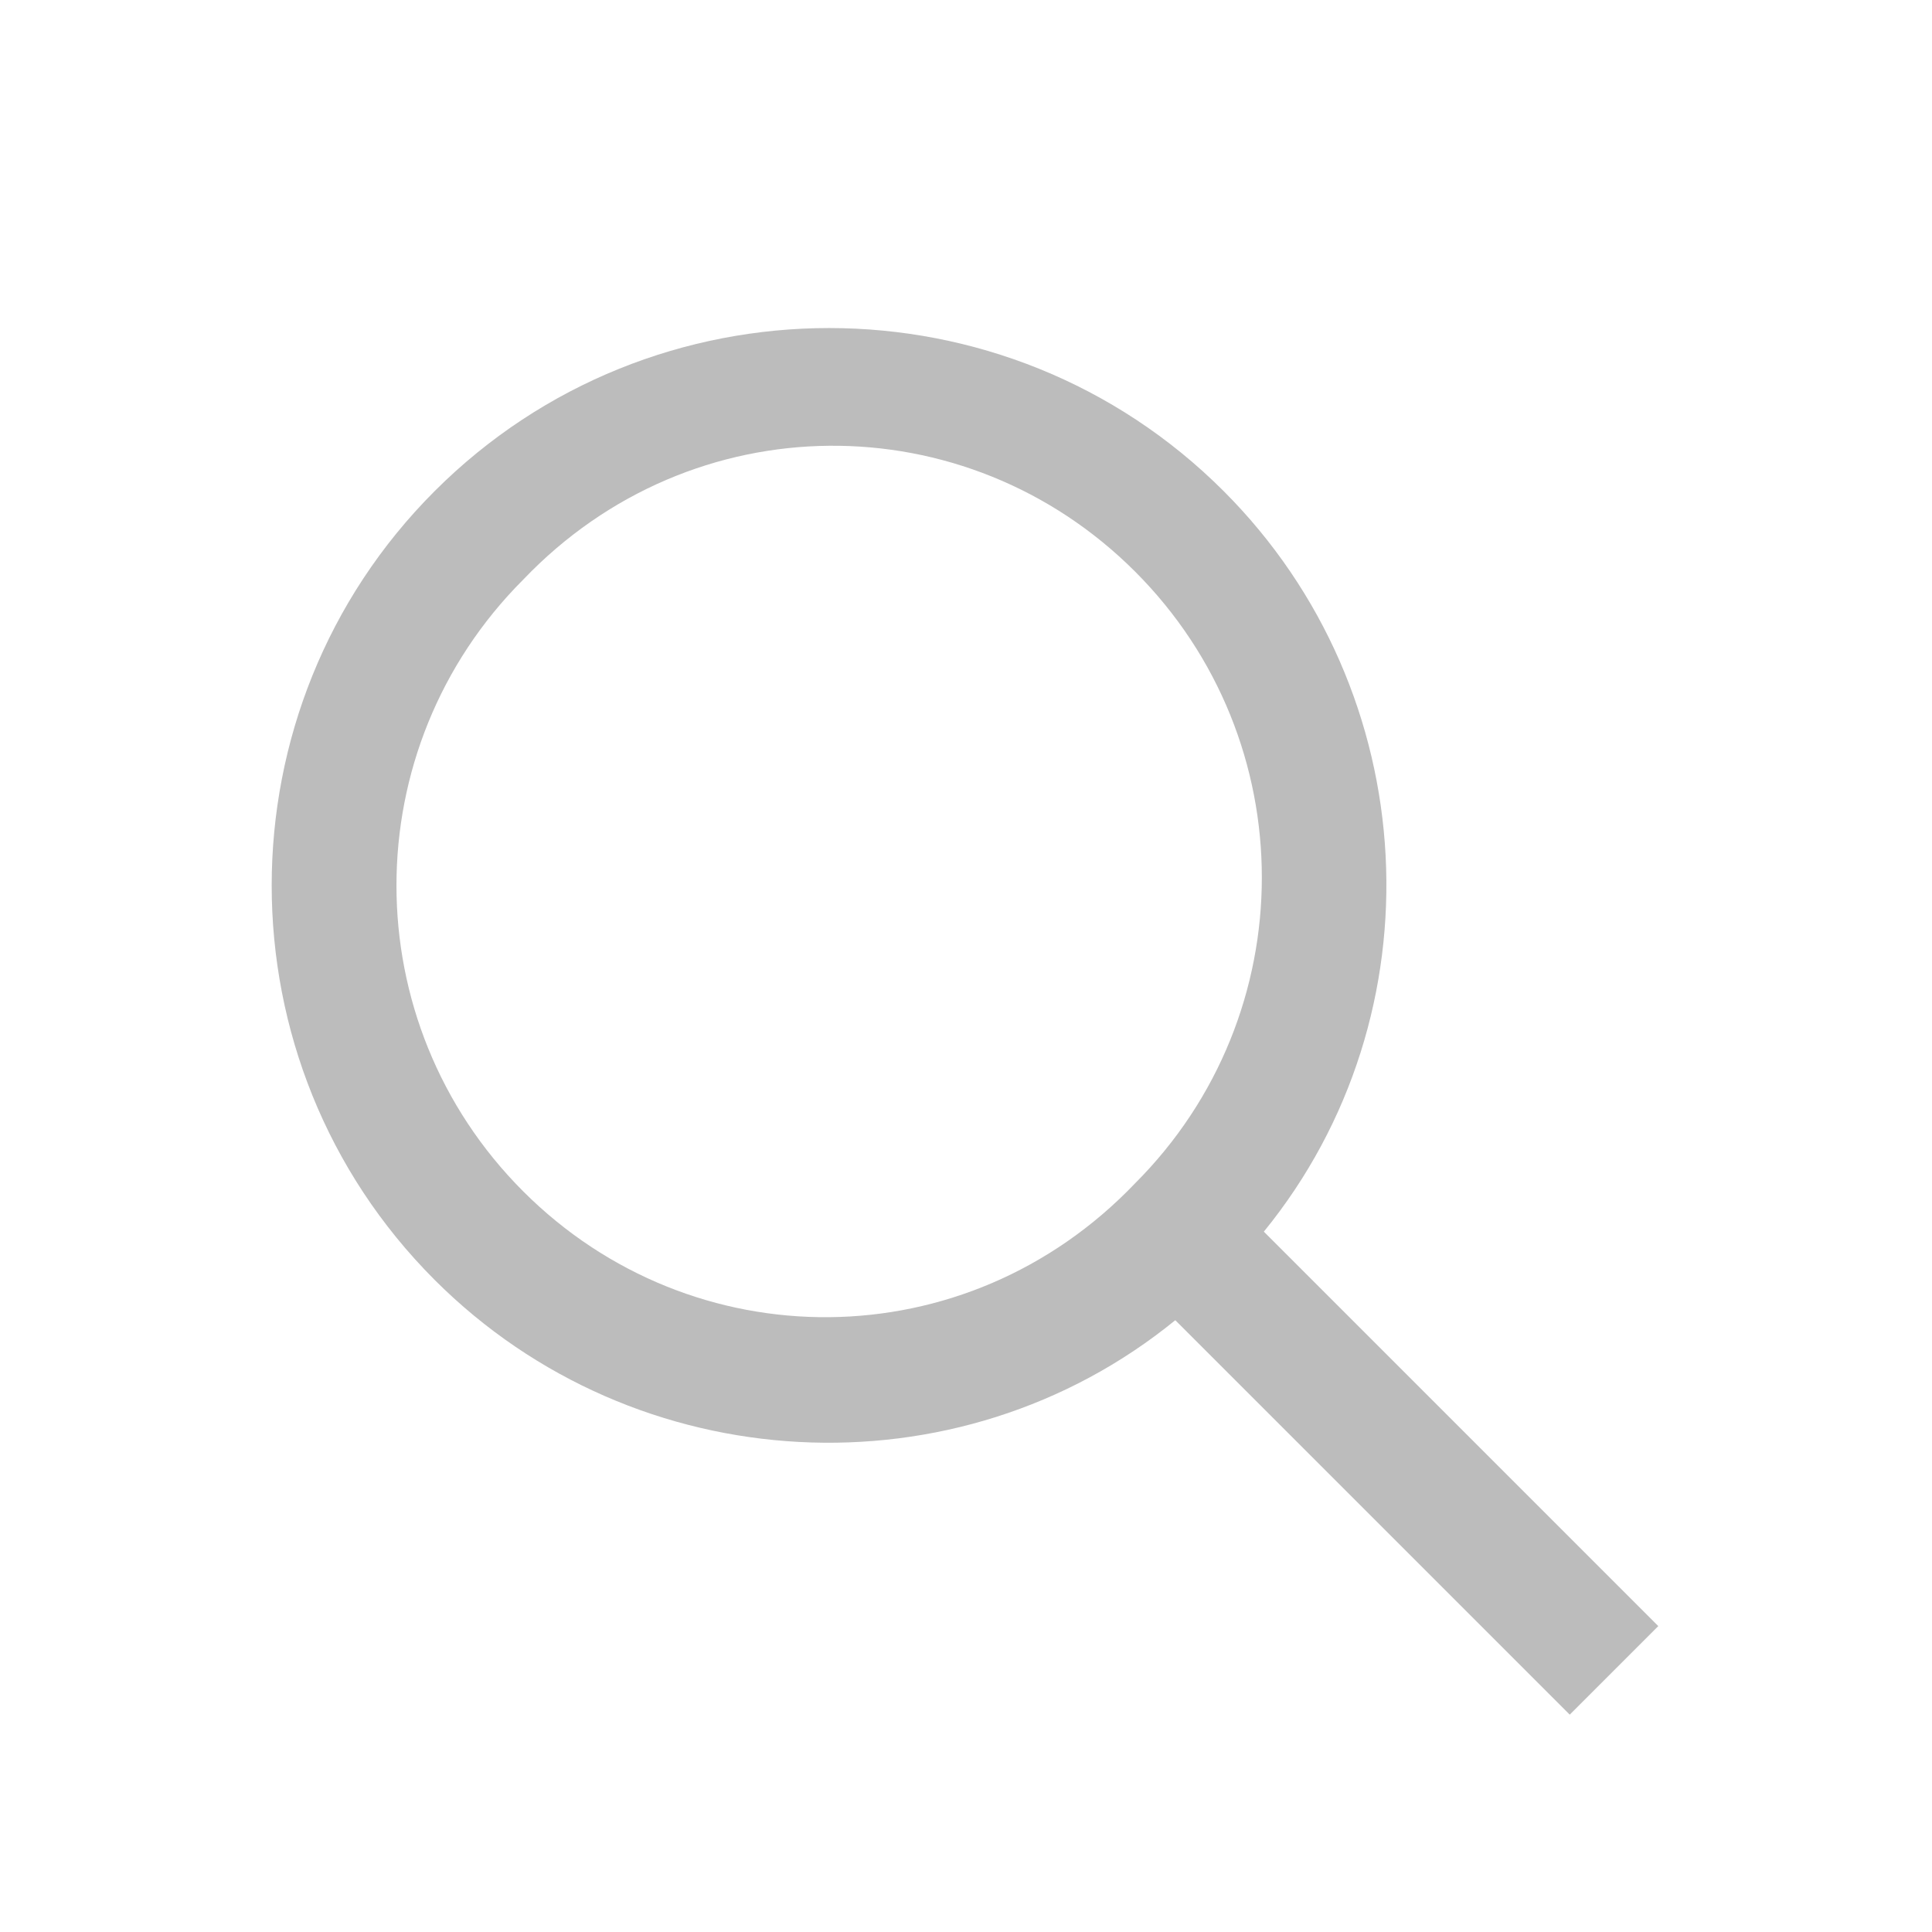 <?xml version="1.0" encoding="utf-8"?>
<!-- Generator: Adobe Illustrator 23.0.2, SVG Export Plug-In . SVG Version: 6.00 Build 0)  -->
<svg version="1.1" id="レイヤー_1" xmlns="http://www.w3.org/2000/svg" xmlns:xlink="http://www.w3.org/1999/xlink" x="0px"
	 y="0px" viewBox="0 0 24 24" style="enable-background:new 0 0 24 24;" xml:space="preserve">
<style type="text/css">
	.st0{fill:#BCBCBC;}
</style>
<g>
	<path class="st0" d="M20.6,20.2l-4.9-4.9c2.2-2.7,2-6.7-0.5-9.2c-2.7-2.7-7.1-2.7-9.8,0s-2.7,7.1,0,9.8c2.5,2.5,6.5,2.7,9.2,0.5
		l4.9,4.9L20.6,20.2z M6.5,14.8c-2.1-2.1-2.1-5.5,0-7.6C8.6,5,12,5,14.1,7.1s2.1,5.5,0,7.6C12,16.9,8.6,16.9,6.5,14.8z"/>
</g>
</svg>
